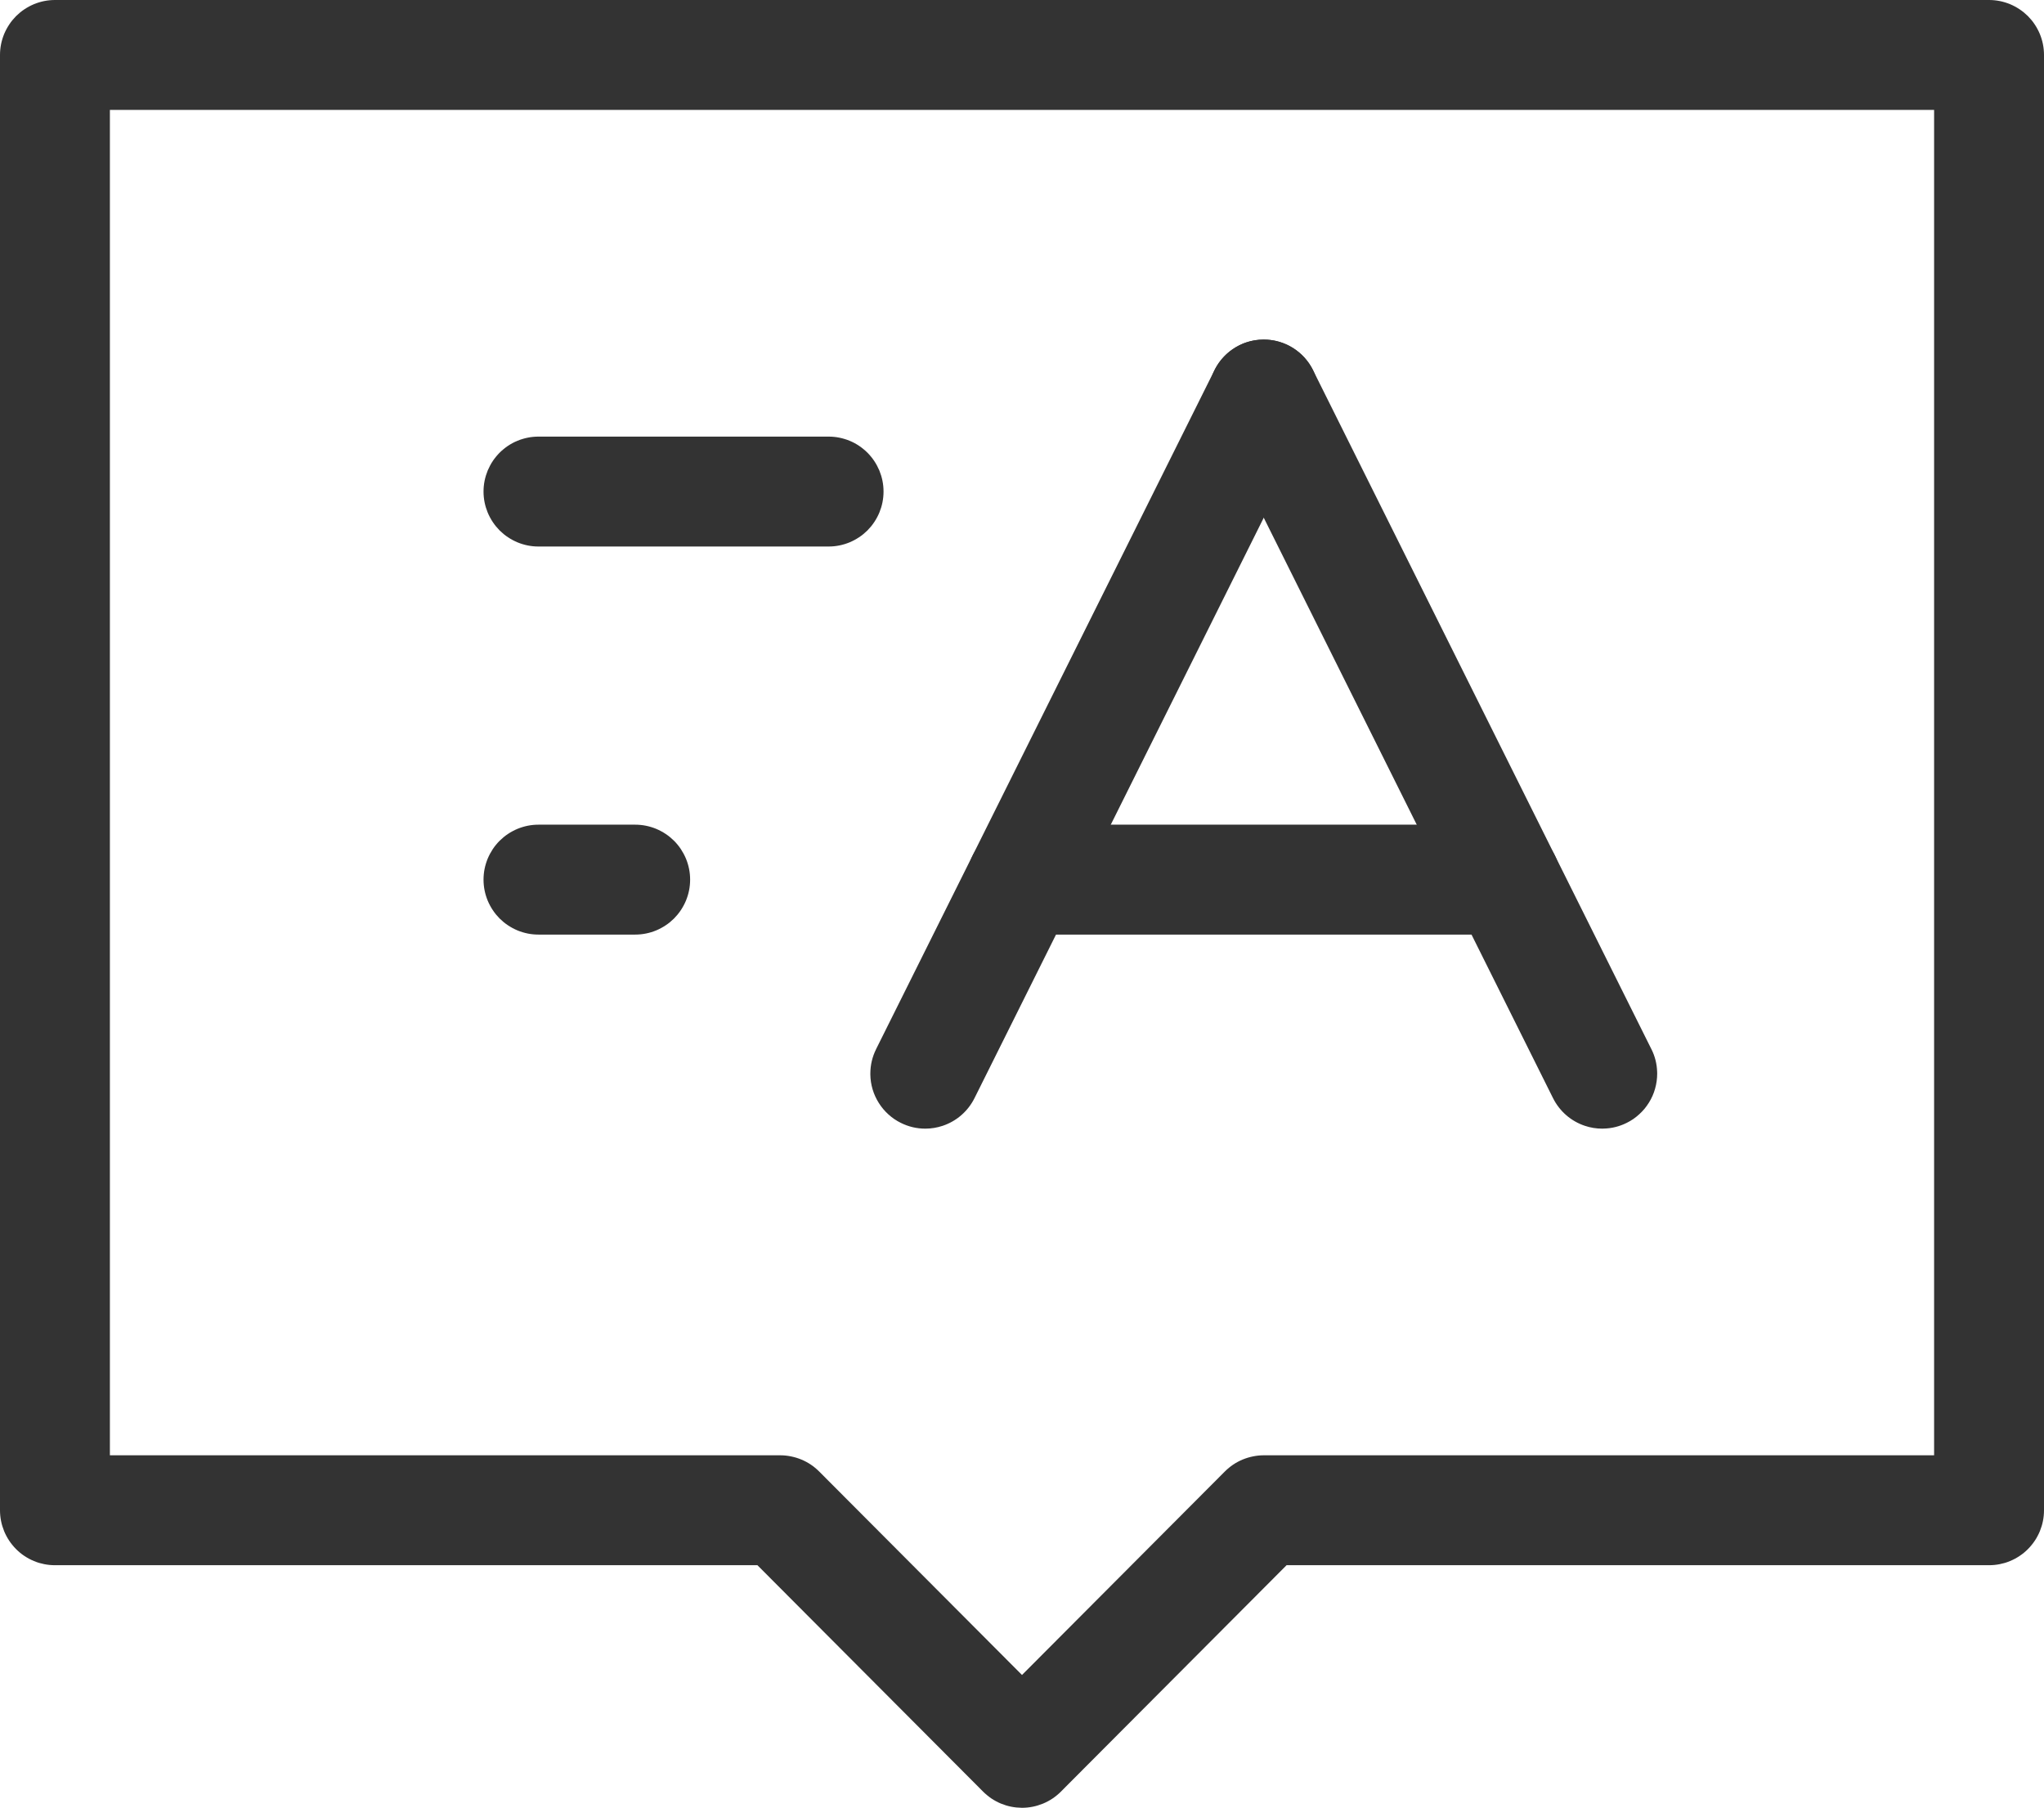 <svg xmlns="http://www.w3.org/2000/svg" xmlns:xlink="http://www.w3.org/1999/xlink" fill="none" version="1.1" width="46.5" height="41.119" viewBox="0 0 46.5 41.119"><g><g><path d="M45.25,35.602Q45.311,35.602,45.373,35.596Q45.434,35.59,45.494,35.578Q45.554,35.566,45.613,35.549Q45.672,35.531,45.728,35.507Q45.785,35.484,45.839,35.455Q45.893,35.426,45.944,35.392Q45.995,35.358,46.043,35.319Q46.09,35.28,46.134,35.236Q46.177,35.193,46.216,35.145Q46.255,35.098,46.289,35.047Q46.324,34.996,46.352,34.942Q46.381,34.888,46.405,34.831Q46.428,34.774,46.446,34.715Q46.464,34.657,46.476,34.596Q46.488,34.536,46.494,34.475Q46.5,34.414,46.5,34.352L46.5,1.25Q46.5,1.189,46.494,1.127Q46.488,1.066,46.476,1.006Q46.464,0.946,46.446,0.887Q46.428,0.828,46.405,0.772Q46.381,0.715,46.352,0.661Q46.324,0.607,46.289,0.556Q46.255,0.504,46.216,0.457Q46.177,0.41,46.134,0.366Q46.09,0.323,46.043,0.284Q45.995,0.245,45.944,0.211Q45.893,0.177,45.839,0.148Q45.785,0.119,45.728,0.095Q45.672,0.072,45.613,0.054Q45.554,0.036,45.494,0.024Q45.434,0.012,45.373,0.006Q45.311,0,45.25,0L1.25,0Q1.189,0,1.127,0.006Q1.066,0.012,1.006,0.024Q0.946,0.036,0.887,0.054Q0.828,0.072,0.772,0.095Q0.715,0.119,0.661,0.148Q0.607,0.177,0.556,0.211Q0.504,0.245,0.457,0.284Q0.41,0.323,0.366,0.366Q0.323,0.41,0.284,0.457Q0.245,0.504,0.211,0.556Q0.177,0.607,0.148,0.661Q0.119,0.715,0.095,0.772Q0.072,0.828,0.054,0.887Q0.036,0.946,0.024,1.006Q0.012,1.066,0.006,1.127Q0,1.189,0,1.25L0,34.352Q0,34.414,0.006,34.475Q0.012,34.536,0.024,34.596Q0.036,34.657,0.054,34.715Q0.072,34.774,0.095,34.831Q0.119,34.888,0.148,34.942Q0.177,34.996,0.211,35.047Q0.245,35.098,0.284,35.145Q0.323,35.193,0.366,35.236Q0.41,35.28,0.457,35.319Q0.504,35.358,0.556,35.392Q0.607,35.426,0.661,35.455Q0.715,35.484,0.772,35.507Q0.828,35.531,0.887,35.549Q0.946,35.566,1.006,35.578Q1.066,35.59,1.127,35.596Q1.189,35.602,1.25,35.602L17.231,35.602L22.365,40.752Q22.408,40.795,22.456,40.834Q22.503,40.873,22.554,40.908Q22.605,40.942,22.659,40.971Q22.713,41,22.77,41.024Q22.827,41.047,22.885,41.065Q22.944,41.083,23.004,41.095Q23.064,41.107,23.125,41.113Q23.187,41.119,23.248,41.12Q23.309,41.12,23.371,41.114Q23.432,41.108,23.492,41.096Q23.552,41.084,23.611,41.066Q23.67,41.048,23.727,41.025Q23.783,41.002,23.837,40.973Q23.892,40.944,23.943,40.91Q23.994,40.876,24.041,40.837Q24.089,40.798,24.133,40.755L24.135,40.752L29.269,35.602L45.25,35.602ZM44,33.102L28.75,33.102Q28.627,33.102,28.506,33.127Q28.385,33.151,28.271,33.198Q28.157,33.245,28.054,33.314Q27.952,33.383,27.865,33.47L23.25,38.099L18.635,33.47Q18.548,33.383,18.446,33.314Q18.343,33.245,18.229,33.198Q18.115,33.151,17.994,33.127Q17.873,33.102,17.75,33.102L2.5,33.102L2.5,2.5L44,2.5L44,33.102Z" fill-rule="evenodd" fill="#333333" fill-opacity="1"/></g><g><path d="M12.25,12.431L18.85,12.431Q18.911,12.431,18.973,12.425Q19.034,12.419,19.094,12.407Q19.154,12.395,19.213,12.377Q19.272,12.359,19.328,12.336Q19.385,12.312,19.439,12.283Q19.493,12.254,19.544,12.22Q19.596,12.186,19.643,12.147Q19.69,12.108,19.734,12.065Q19.777,12.021,19.816,11.974Q19.855,11.926,19.889,11.875Q19.923,11.824,19.952,11.77Q19.981,11.716,20.005,11.659Q20.028,11.602,20.046,11.544Q20.064,11.485,20.076,11.425Q20.088,11.364,20.094,11.303Q20.1,11.242,20.1,11.181Q20.1,11.119,20.094,11.058Q20.088,10.997,20.076,10.937Q20.064,10.877,20.046,10.818Q20.028,10.759,20.005,10.702Q19.981,10.646,19.952,10.592Q19.923,10.537,19.889,10.486Q19.855,10.435,19.816,10.388Q19.777,10.34,19.734,10.297Q19.69,10.253,19.643,10.215Q19.596,10.176,19.544,10.141Q19.493,10.107,19.439,10.078Q19.385,10.049,19.328,10.026Q19.272,10.002,19.213,9.985Q19.154,9.967,19.094,9.955Q19.034,9.943,18.973,9.937Q18.911,9.931,18.85,9.931L12.25,9.931Q12.189,9.931,12.127,9.937Q12.066,9.943,12.006,9.955Q11.946,9.967,11.887,9.985Q11.828,10.002,11.772,10.026Q11.715,10.049,11.661,10.078Q11.607,10.107,11.556,10.141Q11.504,10.176,11.457,10.215Q11.41,10.253,11.366,10.297Q11.323,10.34,11.284,10.388Q11.245,10.435,11.211,10.486Q11.177,10.537,11.148,10.592Q11.119,10.646,11.095,10.702Q11.072,10.759,11.054,10.818Q11.036,10.877,11.024,10.937Q11.012,10.997,11.006,11.058Q11,11.119,11,11.181Q11,11.242,11.006,11.303Q11.012,11.364,11.024,11.425Q11.036,11.485,11.054,11.544Q11.072,11.602,11.095,11.659Q11.119,11.716,11.148,11.77Q11.177,11.824,11.211,11.875Q11.245,11.926,11.284,11.974Q11.323,12.021,11.366,12.065Q11.41,12.108,11.457,12.147Q11.504,12.186,11.556,12.22Q11.607,12.254,11.661,12.283Q11.715,12.312,11.772,12.336Q11.828,12.359,11.887,12.377Q11.946,12.395,12.006,12.407Q12.066,12.419,12.127,12.425Q12.189,12.431,12.25,12.431Z" fill-rule="evenodd" fill="#333333" fill-opacity="1"/></g><g><path d="M11,20.008Q11,20.069,11.006,20.13Q11.012,20.192,11.024,20.252Q11.036,20.312,11.054,20.371Q11.072,20.43,11.095,20.486Q11.119,20.543,11.148,20.597Q11.177,20.651,11.211,20.702Q11.245,20.753,11.284,20.801Q11.323,20.848,11.366,20.892Q11.41,20.935,11.457,20.974Q11.504,21.013,11.556,21.047Q11.607,21.081,11.661,21.11Q11.715,21.139,11.772,21.163Q11.828,21.186,11.887,21.204Q11.946,21.222,12.006,21.234Q12.066,21.246,12.127,21.252Q12.189,21.258,12.25,21.258L14.45,21.258Q14.511,21.258,14.573,21.252Q14.634,21.246,14.694,21.234Q14.754,21.222,14.813,21.204Q14.872,21.186,14.928,21.163Q14.985,21.139,15.039,21.11Q15.093,21.081,15.144,21.047Q15.196,21.013,15.243,20.974Q15.29,20.935,15.334,20.892Q15.377,20.848,15.416,20.801Q15.455,20.753,15.489,20.702Q15.523,20.651,15.552,20.597Q15.581,20.543,15.605,20.486Q15.628,20.43,15.646,20.371Q15.664,20.312,15.676,20.252Q15.688,20.192,15.694,20.13Q15.7,20.069,15.7,20.008Q15.7,19.947,15.694,19.885Q15.688,19.824,15.676,19.764Q15.664,19.704,15.646,19.645Q15.628,19.586,15.605,19.53Q15.581,19.473,15.552,19.419Q15.523,19.365,15.489,19.313Q15.455,19.262,15.416,19.215Q15.377,19.167,15.334,19.124Q15.29,19.081,15.243,19.042Q15.196,19.003,15.144,18.969Q15.093,18.934,15.039,18.906Q14.985,18.877,14.928,18.853Q14.872,18.83,14.813,18.812Q14.754,18.794,14.694,18.782Q14.634,18.77,14.573,18.764Q14.511,18.758,14.45,18.758L12.25,18.758Q12.189,18.758,12.127,18.764Q12.066,18.77,12.006,18.782Q11.946,18.794,11.887,18.812Q11.828,18.83,11.772,18.853Q11.715,18.877,11.661,18.906Q11.607,18.934,11.556,18.969Q11.504,19.003,11.457,19.042Q11.41,19.081,11.366,19.124Q11.323,19.167,11.284,19.215Q11.245,19.262,11.211,19.313Q11.177,19.365,11.148,19.419Q11.119,19.473,11.095,19.53Q11.072,19.586,11.054,19.645Q11.036,19.704,11.024,19.764Q11.012,19.824,11.006,19.885Q11,19.947,11,20.008Z" fill-rule="evenodd" fill="#333333" fill-opacity="1"/></g><g><path d="M27.631,9.532L35.331,24.979Q35.386,25.089,35.462,25.187Q35.537,25.284,35.63,25.365Q35.723,25.446,35.83,25.507Q35.937,25.568,36.053,25.607Q36.246,25.672,36.45,25.672Q36.462,25.672,36.475,25.671Q36.756,25.666,37.008,25.54Q37.085,25.502,37.157,25.453Q37.228,25.404,37.292,25.345Q37.356,25.287,37.412,25.22Q37.467,25.153,37.513,25.079Q37.559,25.006,37.594,24.926Q37.629,24.847,37.652,24.764Q37.676,24.68,37.688,24.594Q37.7,24.508,37.7,24.422Q37.7,24.399,37.699,24.377Q37.69,24.106,37.569,23.864L37.568,23.863L29.869,8.416L29.869,8.416Q29.83,8.339,29.781,8.267Q29.732,8.196,29.674,8.131Q29.615,8.067,29.548,8.012Q29.482,7.957,29.408,7.911Q29.334,7.865,29.255,7.83Q29.175,7.795,29.092,7.772Q29.009,7.748,28.923,7.736Q28.837,7.724,28.75,7.724Q28.728,7.724,28.706,7.725Q28.435,7.734,28.192,7.855Q28.115,7.894,28.043,7.943Q27.972,7.992,27.908,8.05Q27.844,8.109,27.788,8.176Q27.733,8.242,27.687,8.316Q27.641,8.39,27.606,8.469Q27.571,8.548,27.548,8.632Q27.524,8.715,27.512,8.801Q27.5,8.887,27.5,8.974Q27.5,8.996,27.501,9.018Q27.51,9.289,27.631,9.532L27.631,9.532Z" fill-rule="evenodd" fill="#333333" fill-opacity="1"/></g><g><path d="M19.931,23.863L19.931,23.864Q19.8,24.127,19.8,24.422Q19.8,24.431,19.8,24.44Q19.802,24.612,19.851,24.777Q19.9,24.942,19.992,25.087Q20.083,25.233,20.211,25.348Q20.338,25.464,20.492,25.54Q20.756,25.672,21.05,25.672L21.056,25.672Q21.256,25.671,21.447,25.607Q21.563,25.568,21.67,25.507Q21.777,25.446,21.87,25.365Q21.963,25.284,22.038,25.187Q22.114,25.089,22.169,24.979L29.868,9.532L29.869,9.531Q30,9.268,30,8.974L30,8.968Q29.999,8.767,29.935,8.577Q29.896,8.46,29.835,8.353Q29.774,8.246,29.693,8.154Q29.612,8.061,29.515,7.985Q29.418,7.91,29.307,7.855Q29.044,7.724,28.75,7.724L28.744,7.724Q28.543,7.725,28.353,7.788Q28.236,7.827,28.129,7.889Q28.023,7.95,27.93,8.03Q27.837,8.111,27.761,8.209Q27.686,8.306,27.631,8.416L19.931,23.863Z" fill-rule="evenodd" fill="#333333" fill-opacity="1"/></g><g><path d="M23.25,21.258L34.25,21.258Q34.311,21.258,34.373,21.252Q34.434,21.246,34.494,21.234Q34.554,21.222,34.613,21.204Q34.672,21.186,34.728,21.163Q34.785,21.139,34.839,21.11Q34.893,21.081,34.944,21.047Q34.995,21.013,35.043,20.974Q35.09,20.935,35.134,20.892Q35.177,20.848,35.216,20.801Q35.255,20.753,35.289,20.702Q35.323,20.651,35.352,20.597Q35.381,20.543,35.405,20.486Q35.428,20.43,35.446,20.371Q35.464,20.312,35.476,20.252Q35.488,20.192,35.494,20.13Q35.5,20.069,35.5,20.008Q35.5,19.947,35.494,19.885Q35.488,19.824,35.476,19.764Q35.464,19.704,35.446,19.645Q35.428,19.586,35.405,19.53Q35.381,19.473,35.352,19.419Q35.323,19.365,35.289,19.313Q35.255,19.262,35.216,19.215Q35.177,19.167,35.134,19.124Q35.09,19.081,35.043,19.042Q34.995,19.003,34.944,18.969Q34.893,18.934,34.839,18.906Q34.785,18.877,34.728,18.853Q34.672,18.83,34.613,18.812Q34.554,18.794,34.494,18.782Q34.434,18.77,34.373,18.764Q34.311,18.758,34.25,18.758L23.25,18.758Q23.189,18.758,23.127,18.764Q23.066,18.77,23.006,18.782Q22.946,18.794,22.887,18.812Q22.828,18.83,22.772,18.853Q22.715,18.877,22.661,18.906Q22.607,18.934,22.556,18.969Q22.504,19.003,22.457,19.042Q22.41,19.081,22.366,19.124Q22.323,19.167,22.284,19.215Q22.245,19.262,22.211,19.313Q22.177,19.365,22.148,19.419Q22.119,19.473,22.095,19.53Q22.072,19.586,22.054,19.645Q22.036,19.704,22.024,19.764Q22.012,19.824,22.006,19.885Q22,19.947,22,20.008Q22,20.069,22.006,20.13Q22.012,20.192,22.024,20.252Q22.036,20.312,22.054,20.371Q22.072,20.43,22.095,20.486Q22.119,20.543,22.148,20.597Q22.177,20.651,22.211,20.702Q22.245,20.753,22.284,20.801Q22.323,20.848,22.366,20.892Q22.41,20.935,22.457,20.974Q22.504,21.013,22.556,21.047Q22.607,21.081,22.661,21.11Q22.715,21.139,22.772,21.163Q22.828,21.186,22.887,21.204Q22.946,21.222,23.006,21.234Q23.066,21.246,23.127,21.252Q23.189,21.258,23.25,21.258Z" fill-rule="evenodd" fill="#333333" fill-opacity="1"/></g></g></svg>